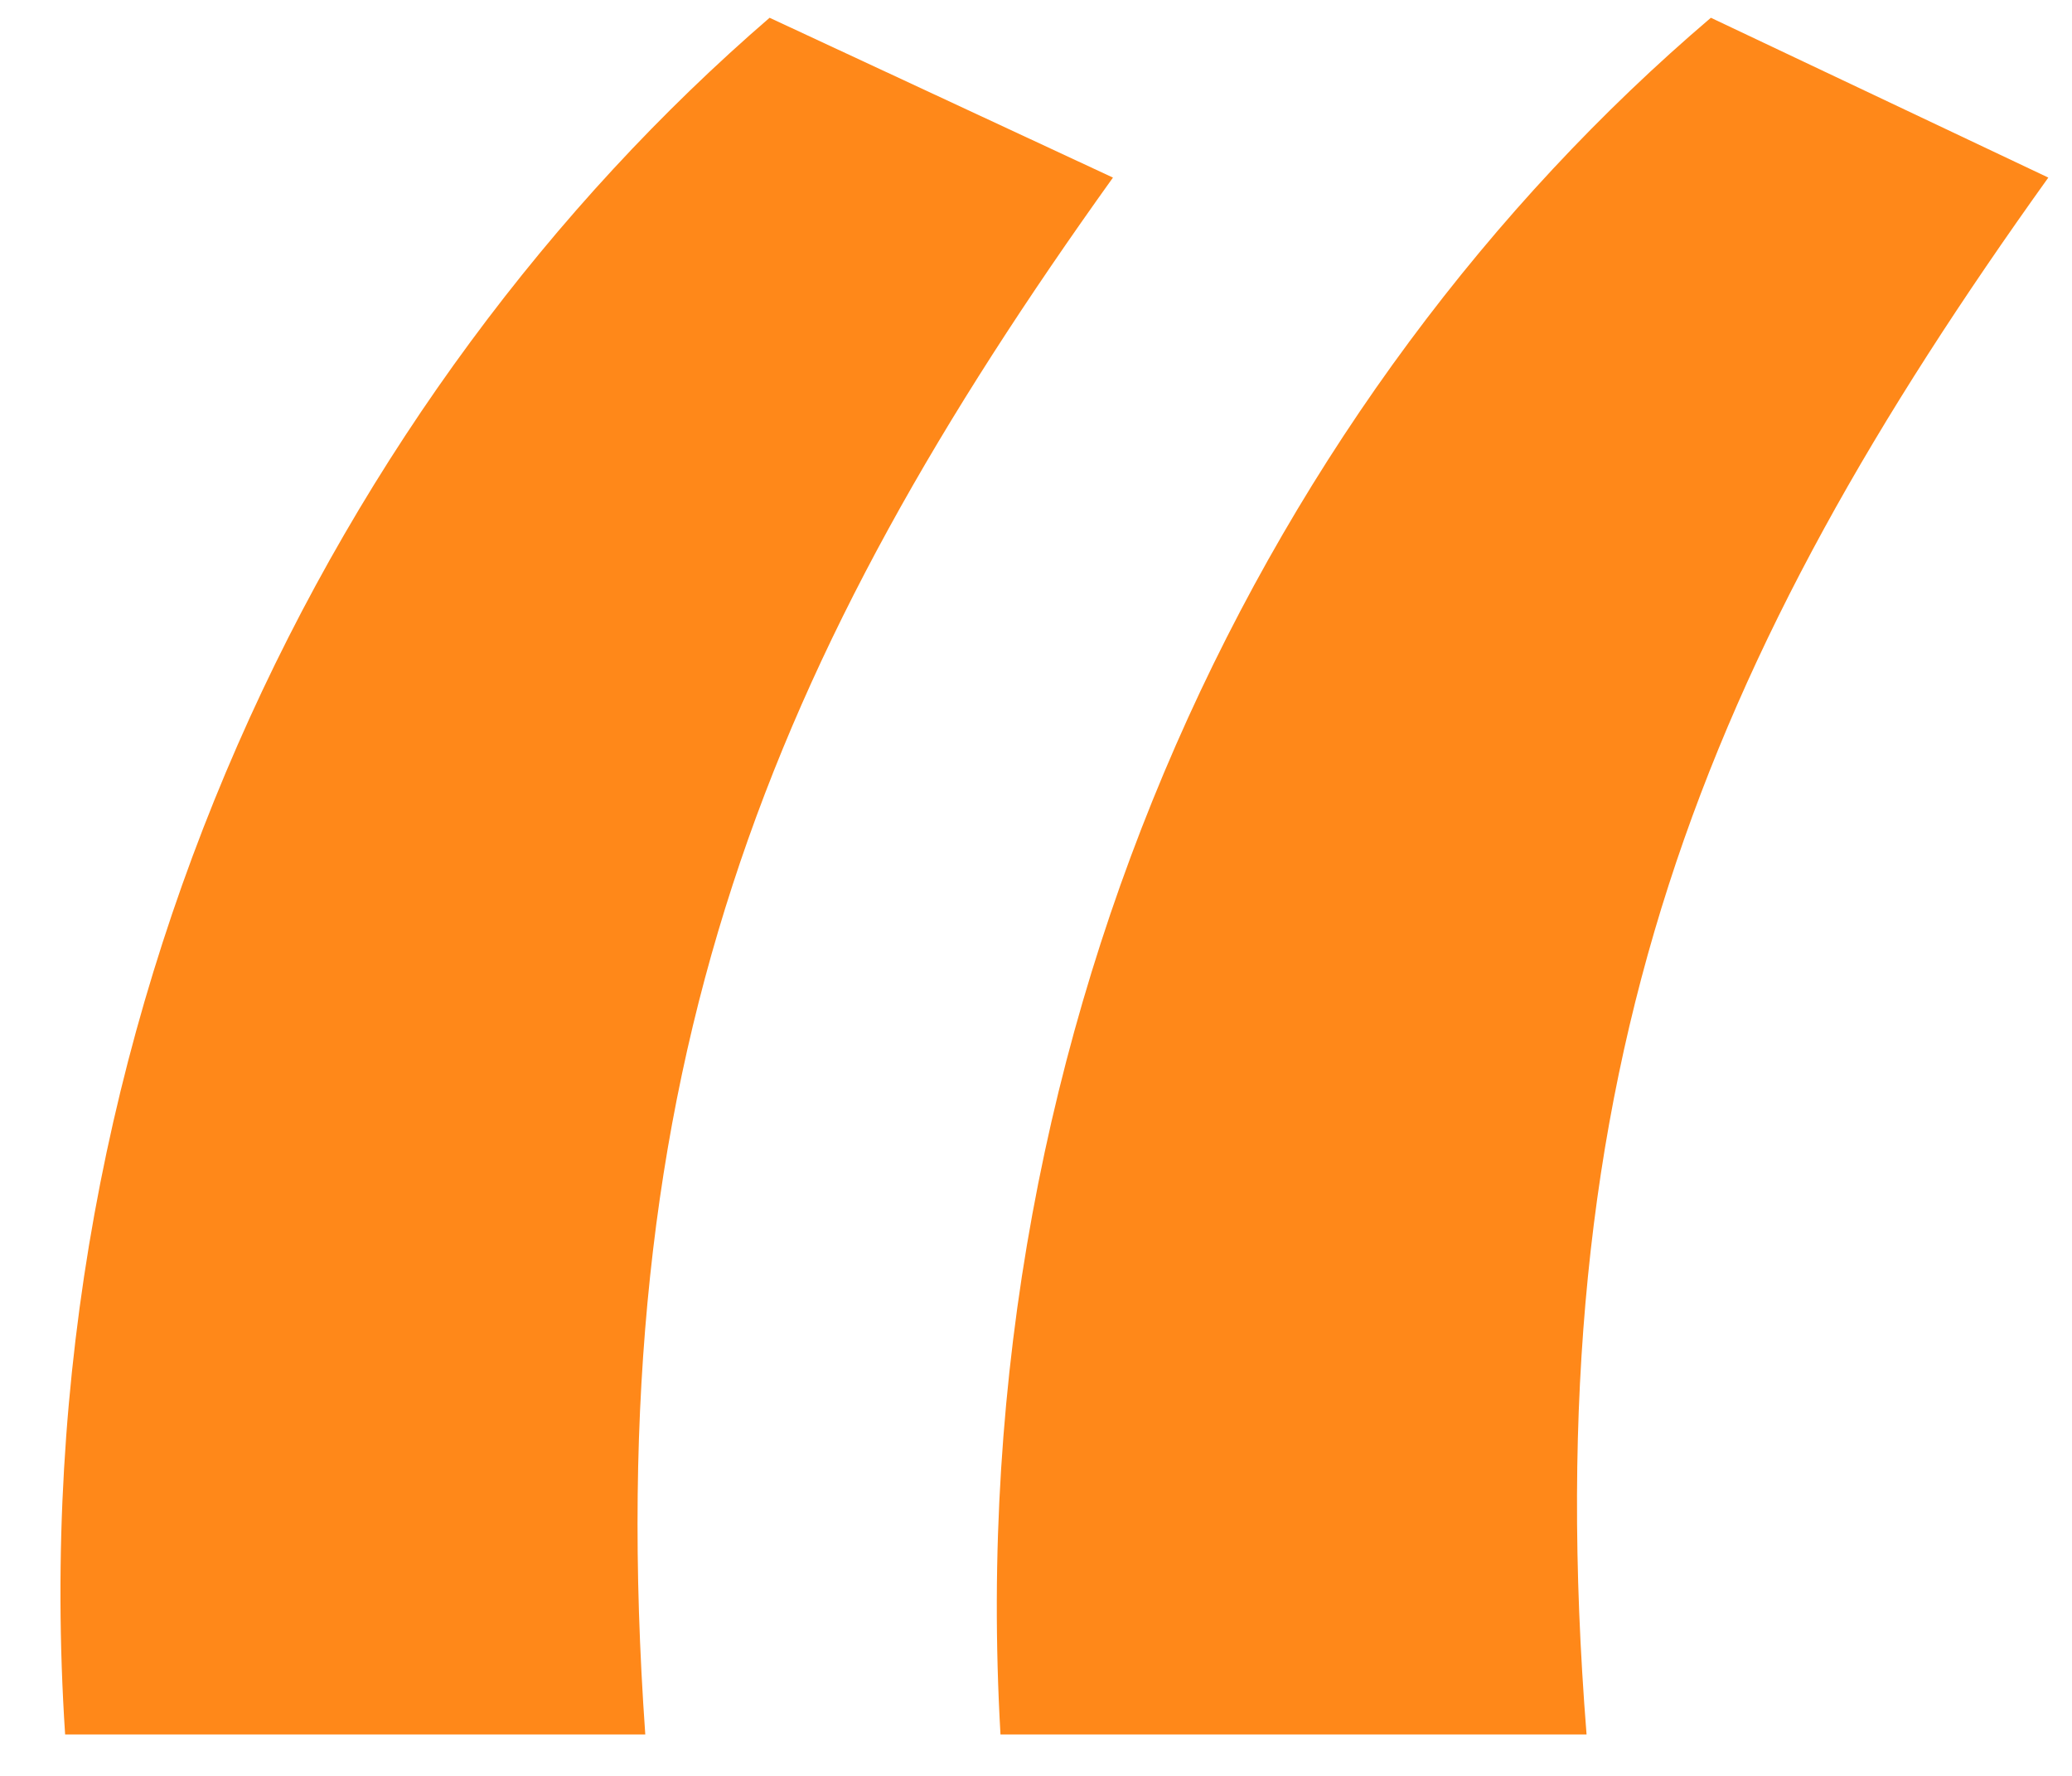 
<svg width="35" height="30" viewBox="0 0 35 30" fill="none" xmlns="http://www.w3.org/2000/svg">
<path d="M10.9 29.3C10.1 18 13 11.1 18.8 3L13 0.3C5.7 6.6 0.3 17.1 1.1 29.3H10.9ZM26.8 29.3C25.9 18 28.8 11.1 34.6 3L28.9 0.3C21.5 6.6 16.2 17.1 16.9 29.3H26.8Z" fill="#FF8819"/>
</svg>
